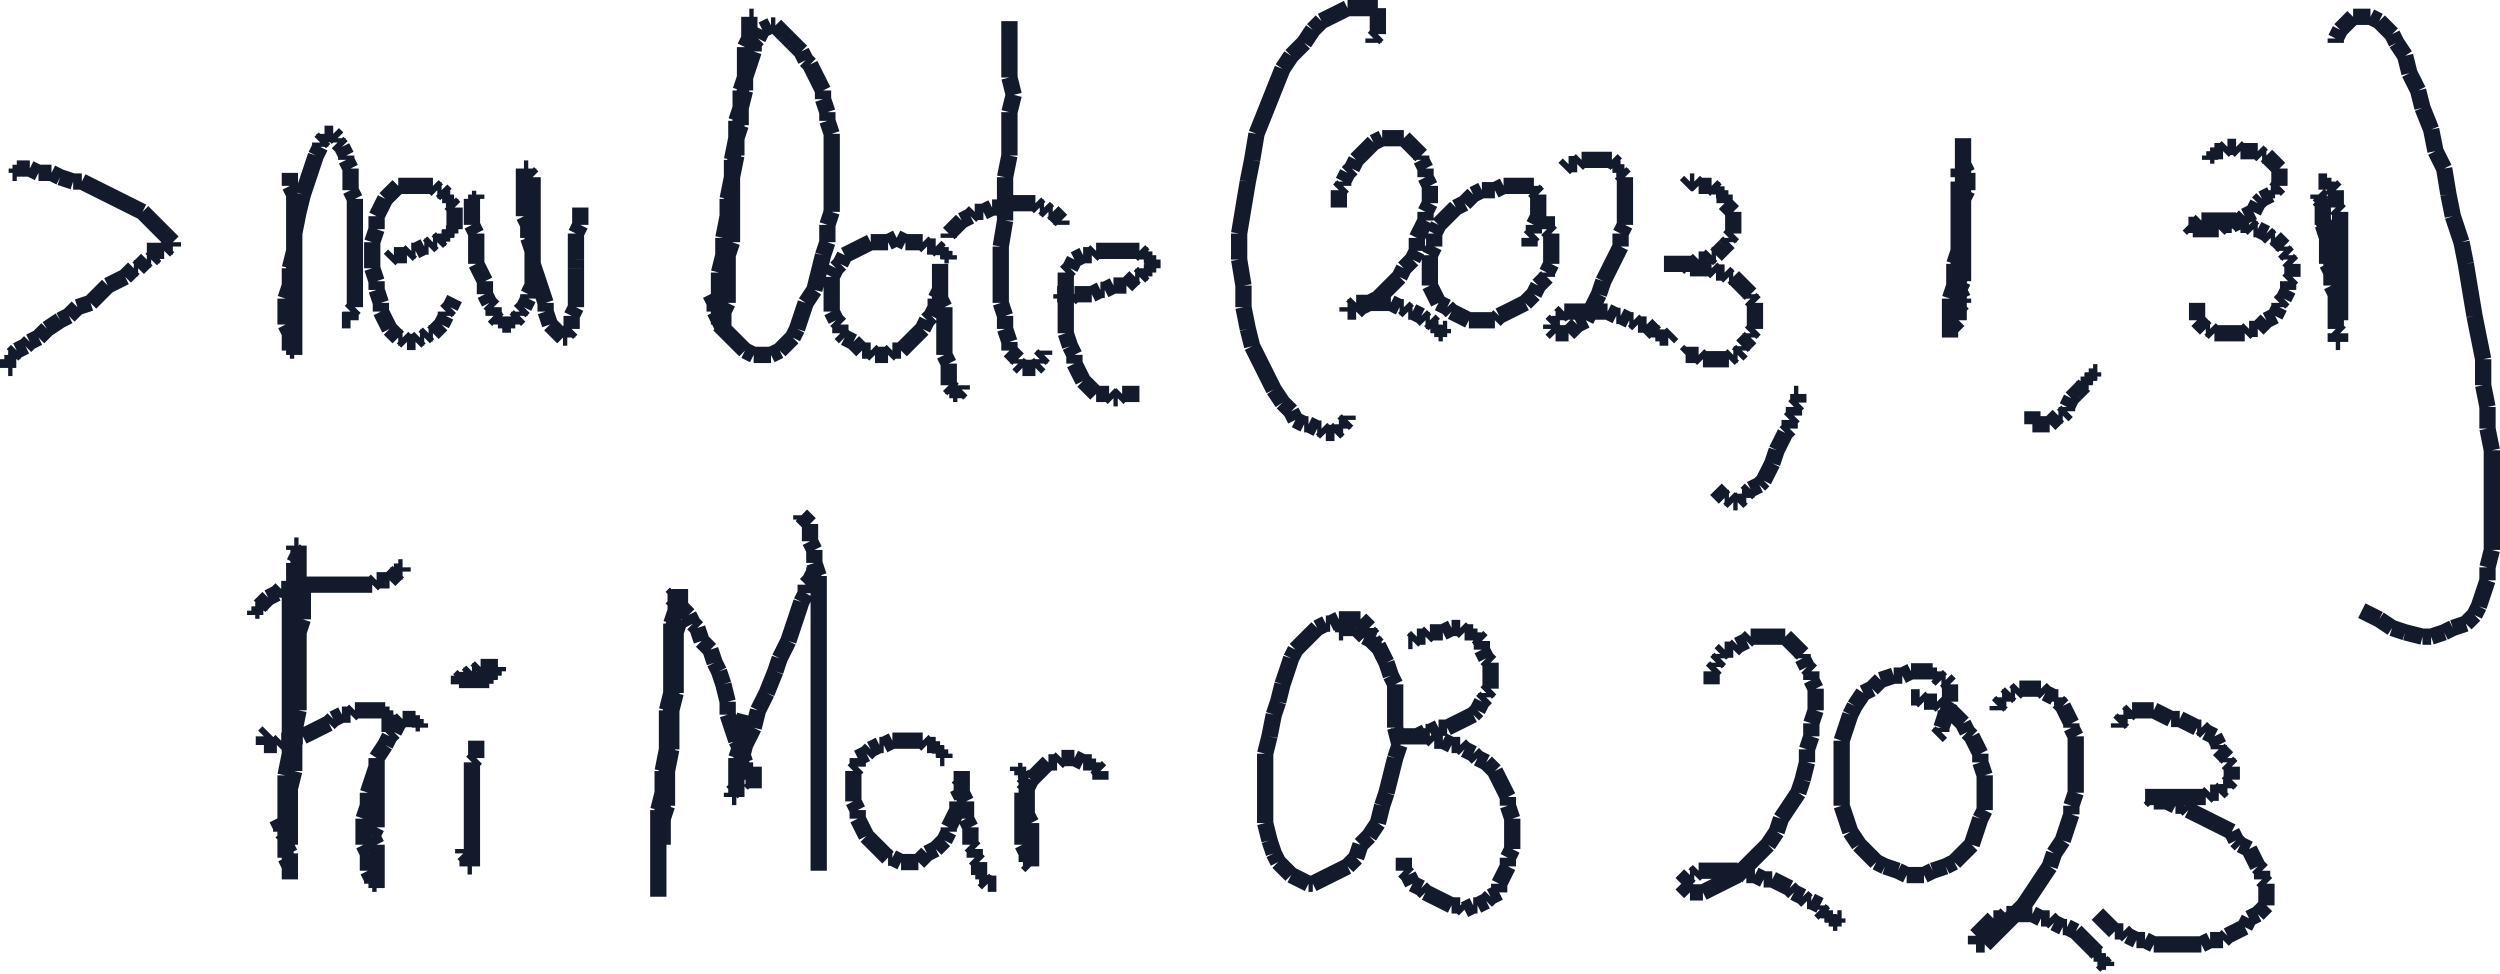 <svg xmlns="http://www.w3.org/2000/svg" width="818.417" height="318.932" viewBox="0 0 613.813 239.199"><path d="m516.02 225.488-1.06-1.058m3.192 3.187-2.132-2.129m3.203 3.192-1.07-1.063m3.187 1.063h-2.117m3.187 1.07-1.07-1.07m3.203 2.129-2.133-1.059m4.262 1.059h-2.129m4.25 1.07-2.121-1.07m4.25 1.07h-2.129m4.258 0h-2.13m4.259 0h-2.13m5.321 0h-3.191m5.32 0h-2.129m4.262-1.07-2.133 1.07m5.32-1.07h-3.187m4.258-1.059-1.07 1.059m3.199-2.13-2.13 1.071m4.25-2.133-2.12 1.063m3.19-3.192-1.07 2.13m3.2-3.188-2.13 1.058m3.192-2.129-1.062 1.07m2.12-2.132-1.058 1.062m1.059-3.191v2.129m0-3.188v1.059m0-3.188v2.13m-1.059-3.2 1.059 1.07m-1.059-3.19v2.12m-1.062-3.191 1.062 1.07m-2.132-3.2 1.07 2.13m-2.13-4.262 1.06 2.133m-3.188-3.192 2.129 1.059m-3.191-2.117 1.062 1.058m-2.129-3.191 1.067 2.133m-3.2-3.203 2.133 1.07m-4.262-2.129 2.13 1.059m-4.25-2.13 2.12 1.071m-4.25-2.129 2.13 1.059m-4.258-2.121 2.128 1.062m-3.199-2.129 1.07 1.067m-3.191-1.067h2.121m-4.25-1.062 2.129 1.062m-3.2-1.062h1.071m-3.2 0h2.13m-3.192-1.07 1.063 1.07m-2.121-1.07h1.058m0 0h-1.058m2.12 0h-1.062m2.13 0h-1.067m3.2 0h-2.134m5.32 0h-3.187m5.32 0h-2.132m4.261 0h-2.128m4.257 0h-2.129m3.192-1.06-1.063 1.06m3.192-1.06h-2.13m3.188-1.07-1.058 1.07m2.129-1.07h-1.07m1.07-1.058v1.059m1.062-2.122-1.062 1.063m1.062-2.133v1.07m0-2.128v1.058m0-2.129v1.07m-1.062-2.128 1.062 1.058m-1.062-2.12v1.062m-1.07-2.133 1.07 1.07m-2.13-2.129 1.06 1.059m-1.06-2.129v1.07m-1.07-3.199 1.07 2.129m-3.19-3.188 2.12 1.06m-3.191-2.122 1.07 1.062m-2.129-1.062h1.059m-3.187-1.07 2.128 1.07m-4.261-2.129 2.133 1.059m-4.262-1.059h2.129m-4.258-1.07 2.129 1.07m-4.258-2.129 2.129 1.059m-3.192-1.059h1.063m-3.191 0h2.128m-3.187 0h1.059m-2.13 0h1.07m-2.132 1.059 1.063-1.059m-2.133 1.059h1.07m-1.07 1.07v-1.07m-1.059 2.129 1.059-1.059m-1.059 2.129v-1.07m-3.191 59.601-1.07-1.07m1.07 0v1.07m-1.07-1.07h1.07m-1.07-1.059v1.059m-1.06-1.059h1.06m-1.06-1.062v1.062m-1.058-2.133 1.059 1.07m-2.129-2.128 1.07 1.058m-2.132-2.128 1.062 1.07m-2.129-2.129 1.067 1.059m-2.13-2.13 1.063 1.071m-3.191-2.133 2.129 1.063m-3.188-1.063h1.059m-3.192-1.058 2.133 1.058m-3.203-2.129 1.07 1.07m-3.199-1.07h2.129M499 224.43l2.121 1.058m-4.25-1.058H499m-4.258 0h2.129m-4.262 0h2.133m-3.191 1.058 1.058-1.058m-3.187 1.058h2.129m-3.2 1.07 1.07-1.07m-2.128 2.13 1.059-1.06m-2.13 2.122 1.07-1.063m-2.132 2.133 1.063-1.07m-1.063 2.129v-1.059m0 2.129v-1.07m1.063 1.07h-1.063m2.133 0h-1.07m2.129-1.07-1.06 1.07m3.188-3.2-2.128 2.13m4.257-4.25-2.129 2.12m4.262-4.25-2.133 2.13m4.262-4.262-2.129 2.133m4.258-5.32-2.129 3.187m4.25-6.387-2.121 3.2m4.25-6.391-2.129 3.191m3.2-6.383-1.071 3.192m3.203-6.38-2.133 3.188m3.192-6.39-1.059 3.203m2.117-6.39-1.058 3.187m1.058-5.317v2.13m1.07-5.321-1.07 3.191m1.07-5.32v2.129m0-5.32v3.191m0-5.32v2.129m0-4.262v2.133m0-4.262v2.129m0-4.258v2.129m-1.07-4.25 1.07 2.121m-1.07-3.191v1.07m-1.058-3.2 1.058 2.13m-2.117-4.258 1.059 2.129m-2.13-3.192 1.071 1.063m-1.07-2.121v1.058m-1.063-1.058h1.063m-3.192-1.07 2.13 1.07m-3.2-2.13 1.07 1.06m-2.128-1.06h1.058m-2.121 0h1.063m-3.192 0H499m-3.2 0h1.071m-2.129 1.06 1.059-1.06m-2.13 1.06h1.071m-2.133 1.07 1.063-1.07m-2.121 1.07h1.058m-1.058 1.058v-1.058m-1.07 2.12 1.07-1.062m-1.07 2.133v-1.07M470.261 171.219h-1.059m2.129 0h-1.07m2.129 1.058-1.059-1.058m2.121 1.058h-1.062m3.191 0h-2.129m3.2 1.063-1.071-1.063m3.2 2.133-2.13-1.07m3.188 2.129-1.059-1.059m3.192 3.188-2.133-2.13m3.191 4.262-1.058-2.132m2.129 3.191-1.07-1.059m2.128 3.188-1.058-2.129m2.12 4.258-1.062-2.129m1.063 4.262v-2.133m1.07 5.32-1.07-3.187m1.07 5.32v-2.133m0 5.32V192.5m0 6.387v-3.2m-1.07 5.32 1.07-2.12m-2.133 5.32 1.063-3.2m-2.121 6.391 1.058-3.191m-3.187 5.32 2.129-2.129m-4.262 4.262 2.133-2.133m-4.262 3.192 2.129-1.059m-5.32 2.13 3.19-1.071m-5.32 2.129 2.13-1.059m-4.258 1.059h2.129m-4.258 0h2.129M466 213.789l2.133 1.059m-5.32-2.13L466 213.79m-5.32-2.129 2.133 1.059m-4.262-3.192 2.129 2.133m-4.25-4.262 2.12 2.13m-4.25-5.321 2.13 3.191m-3.2-6.39 1.07 3.199m-2.128-6.387 1.058 3.188m-1.058-7.45v4.262m0-8.511v4.25m0-7.442v3.192m0-7.45v4.258m1.058-7.449-1.058 3.191m2.129-6.39-1.07 3.199m2.128-5.328-1.058 2.129m3.191-5.32-2.133 3.19m4.262-4.25-2.129 1.06m4.258-3.192-2.129 2.133m5.32-3.203-3.191 1.07m5.32-1.07h-2.129m4.262-1.059-2.133 1.059m4.262-1.059h-2.129m3.188 0h-1.059m3.188 0h-2.13m2.13 1.059v-1.059m1.062 1.059h-1.062m2.132 1.07-1.07-1.07m2.129 1.07h-1.059m2.13 1.062-1.071-1.062m1.07 2.133v-1.07m0 2.128v-1.058m0 2.129v-1.07m0 2.128v-1.058m-1.07 3.191 1.07-2.133m-1.07 3.192v-1.059m-1.059 4.258 1.059-3.2m-1.059 4.262v-1.062m-1.07 2.121 1.07-1.059m-25.011 45.758h.53m-1.062 0h.532m-.532 1.07v-1.07m-1.066 1.07h1.066m-1.066-1.07v1.07m-1.063-1.07h1.063m-1.063-1.058v1.058m-1.07-1.058h1.07m-2.128-1.07 1.058 1.07m-1.058-2.133v1.062m-2.13-2.12 2.13 1.058m-3.192-1.059h1.063m-2.133-1.07 1.07 1.07m-3.2-2.129 2.13 1.059m-3.188-2.129 1.059 1.07m-3.191-2.129 2.132 1.06m-4.261-2.13 2.129 1.07m-4.258-1.07h2.129m-4.258-1.062 2.129 1.062m-4.25-1.062h2.12m-4.25-1.059 2.13 1.059m-4.262-1.059h2.133m-4.262 0h2.129m-4.258 0h2.129m-3.191 0h1.062m-3.191 0h2.129m-3.188 1.059 1.059-1.059m-2.13 1.059h1.071m-2.133 1.062 1.063-1.062m-2.13 2.132 1.067-1.07m0 2.13-1.066-1.06m2.129 2.13-1.063-1.07m2.133 1.07h-1.07m3.187 0h-2.117m4.25-1.07-2.133 1.07m4.262-2.13-2.129 1.06m4.258-2.13-2.129 1.07m4.262-2.132-2.133 1.062m4.262-3.191-2.13 2.129m4.25-4.258-2.12 2.129m5.32-5.32-3.2 3.19m5.329-6.382-2.129 3.191m3.188-6.39-1.06 3.199m3.192-6.387-2.132 3.188m4.261-6.38-2.129 3.192m3.188-6.383-1.059 3.192m2.13-7.45-1.071 4.258m1.07-7.449v3.192m1.063-6.39-1.063 3.198m1.063-6.39v3.191m1.058-6.379-1.058 3.188m1.058-5.32v2.132m0-5.32v3.187m-1.058-5.32 1.058 2.133m-1.058-4.262v2.129m-1.063-3.188 1.063 1.06m-2.133-3.192 1.07 2.132m-1.07-3.199v1.067m-1.059-2.13 1.059 1.063m-2.13-2.133 1.071 1.07m-2.129-2.128 1.059 1.058m-2.129-2.117 1.07 1.059m-2.132-1.059h1.062m-3.191 0h2.129m-3.188 0h1.059m-3.188 0h2.129m-4.262 0h2.133m-3.191 1.059 1.058-1.059m-3.187 2.117 2.129-1.058m-3.2 2.129 1.07-1.07m-3.202 1.07h2.133m-3.192 1.062 1.059-1.062m-1.059 2.129v-1.067m-1.058 2.13 1.058-1.063m-1.058 2.132v-1.07m-1.07 2.13 1.07-1.06M420.243 165.887v-1.059m0 2.129v-1.07m0 2.132v-1.062M344.68 211.66v-1.07m0 2.129v-1.059m0 2.13v-1.071m1.07 2.129-1.07-1.059m2.133 3.191-1.063-2.132m3.191 3.191-2.128-1.059m3.187 2.13-1.059-1.07m3.192 2.128L350 219.109m4.262 2.13-2.13-1.071m4.259 2.129-2.13-1.059m4.259 1.059h-2.13m3.192 1.062-1.062-1.062m3.19 0-2.128 1.062m3.188-1.062h-1.06m3.192-1.059-2.132 1.059m3.203-2.129-1.07 1.07m3.187-2.129-2.117 1.059m2.117-3.188v2.13m1.07-4.262-1.07 2.132m2.133-4.261-1.063 2.129m1.063-4.258v2.129m1.07-4.262-1.07 2.133m1.07-5.32v3.187m0-5.32v2.132m0-4.261v2.129m-1.07-5.317 1.07 3.188m-1.07-5.32v2.132m-1.063-4.261 1.063 2.128m-2.133-4.25 1.07 2.122m-2.129-4.25 1.059 2.128m-2.117-3.199 1.058 1.07m-2.129-2.128 1.07 1.058m-3.202-2.12 2.132 1.062m-3.191-2.133 1.059 1.07m-3.188-2.129 2.129 1.059m-3.191-2.129 1.062 1.07m-3.191-1.07h2.129m-4.258-1.059 2.129 1.059m-4.258-1.059h2.129m-3.192-1.07 1.063 1.07m-3.192-1.07h2.13m-4.258 0h2.128m-3.191 0h1.063m-2.133 0h1.07m-2.129 0h1.059m-2.13 0h1.071m-2.129 0h1.059m0 0h-1.059m2.129 0h-1.07m2.129 0h-1.059m2.129 0h-1.07m3.191 0h-2.121m4.25-1.059-2.129 1.06m3.2-1.06H350m3.191-1.062-2.12 1.062m4.25-1.062h-2.13m4.262-1.07-2.133 1.07m4.262-2.129-2.129 1.059m4.258-2.13-2.129 1.071m3.188-2.129-1.06 1.059m2.13-3.192-1.07 2.133m2.132-3.191-1.062 1.058m1.062-2.129v1.07m1.07-2.128-1.07 1.058m1.07-3.191v2.133m0-3.203v1.07m0-3.188v2.118m0-3.188v1.07m-1.07-2.132 1.07 1.062m-2.132-3.191 1.062 2.129m-1.062-3.2v1.07m0-2.128v1.058m-1.07-2.117 1.07 1.059m-2.13-1.059h1.06m-1.06-1.07v1.07m-1.07-1.07h1.07m-2.128 0h1.059m-2.121-1.063 1.062 1.063m-2.129-1.063h1.067m-2.13 0h1.063m-3.191 1.063 2.129-1.063m-3.2 1.063h1.07m-3.19 0h2.12M350 156.32l1.07-1.07m-2.129 1.07H350m-2.129 0h1.07m-2.128 1.059 1.058-1.059m-2.121 1.059h1.063m-17.032-2.129h-1.058m1.058-1.063v1.063m1.07-1.063h-1.07m2.13 0h-1.06m2.122 0h-1.063m2.133 1.063-1.07-1.063m2.129 2.133-1.06-1.07m3.188 2.129-2.128-1.059m3.199 2.117-1.07-1.058m2.128 3.191-1.058-2.133m2.12 4.262-1.062-2.129m2.133 5.317-1.07-3.188m2.129 5.32-1.059-2.132m1.059 5.332v-3.2m0 6.391v-3.191m0 7.449v-4.258m1.07 8.508-1.07-4.25m0 7.45 1.07-3.2m-2.129 7.45 1.059-4.25m-2.13 8.51 1.071-4.26m-2.133 7.452 1.063-3.191m-2.121 7.45 1.058-4.259m-3.187 7.45 2.129-3.192m-4.258 5.32 2.129-2.129m-3.2 5.32 1.07-3.19m-3.19 5.32 2.12-2.13m-4.25 3.2 2.13-1.07m-4.262 2.129 2.133-1.059m-4.262 2.121 2.129-1.062m-4.258 2.132 2.129-1.07m-3.191 1.07h1.062m-3.191-1.07 2.129 1.07m-4.258-2.132 2.129 1.062m-3.188-2.12 1.059 1.058m-3.192-3.188 2.133 2.13m-3.203-4.263 1.07 2.133m-2.129-5.32 1.059 3.187m-2.117-7.449 1.058 4.262m-1.058-8.52v4.258m0-8.52v4.262m0-8.511v4.25m0-8.512v4.262m1.058-8.52-1.058 4.258m2.117-9.578-1.059 5.32m2.13-8.512-1.071 3.192m2.133-7.45-1.063 4.258m2.133-7.449-1.07 3.191m2.129-6.382-1.059 3.191m2.117-5.32-1.058 2.129m3.191-4.258-2.133 2.129m4.262-4.258-2.129 2.129m3.2-3.192-1.071 1.063m3.188-2.133-2.118 1.07m3.188-1.07h-1.07m3.203-1.058-2.133 1.058m3.191-1.058h-1.058m2.129 0h-1.07m2.128 0h-1.058m2.12 0h-1.062m2.133 0h-1.07m2.129 1.058-1.06-1.058m2.13 2.128-1.07-1.07m1.07 2.133v-1.063m1.058 2.133-1.058-1.07m1.058 2.129v-1.059m0 2.117v-1.058m-1.058 2.128 1.058-1.07M270.18 190.367v1.07m0-2.128v1.058m-1.059-2.128 1.059 1.07m-2.118-1.07h1.06m-1.06-1.06v1.06m-1.07-1.06h1.07m-2.132 0h1.062m-3.191-1.062 2.129 1.063m-3.2-1.063h1.07m-2.128 0h1.058m-2.12 0h1.062m-2.129 1.063 1.066-1.063m-3.199 1.063h2.133m-3.191 1.058 1.058-1.058m-2.129 2.129 1.07-1.07m-2.128 2.128 1.058-1.058m-2.12 2.128 1.062-1.07m-2.133 3.192 1.07-2.122m-2.129 3.192 1.059-1.07m-1.059 3.199v-2.13m0 5.321v-3.191m0 5.32v-2.129m0 4.258v-2.129m0 5.32v-3.191m1.059 5.32-1.059-2.129m1.059 3.192v-1.063m0 2.133v-1.07m1.07 2.129-1.07-1.059m1.07 0v1.059m0-2.13v1.071m0-2.133v1.063m0-3.192v2.13m0-3.188v1.058m0-3.191v2.133m0-4.262v2.129m-1.07-4.258 1.07 2.13m-1.07-4.259v2.13m0-3.192v1.062m0-3.191v2.129m0-3.2v1.07m0-3.19v2.12m-1.059-3.19 1.059 1.07m-1.059-2.13v1.06m-1.07-1.06h1.07m-1.07-1.07v1.07M243.582 216.98h1.059m-2.129 0h1.07m-2.129-1.07 1.059 1.07m-1.059-2.132v1.062m-1.062-1.062h1.062m-1.062-1.059v1.059m0-3.188v2.13m-1.07-3.2 1.07 1.07m-1.07-3.203v2.133m-1.06-3.192 1.06 1.059m-1.06-3.188v2.13m0-4.262v2.132m-1.07-4.261 1.07 2.129m-1.07-4.25v2.12m0-4.25v2.13m-1.058-4.258 1.058 2.129m-1.058-3.2v1.07m0-3.19v2.12m0-3.19v1.07m0-2.13v1.06m0 0v-1.06m0 2.13v-1.07m0 2.132v-1.063m-1.07 2.122 1.07-1.059m0 3.187-1.07-2.128m0 3.199 1.07-1.07m-1.07 3.199v-2.13m-1.063 4.25 1.062-2.12m-2.12 4.25 1.058-2.13m-1.059 3.2v-1.07m-1.07 3.203 1.07-2.133m-2.129 3.191 1.06-1.058m-2.13 2.117 1.07-1.059m-3.203 2.13 2.133-1.071m-3.191 2.133 1.058-1.063m-2.117 2.133 1.059-1.07m-3.192 1.07h2.133m-3.199 0h1.066m-2.129 0h1.063m-3.191-1.07 2.128 1.07m-3.187-1.07h1.059m-2.13-1.063 1.071 1.063m-2.133-2.133 1.063 1.07m-3.192-3.187 2.13 2.117m-3.188-3.188 1.058 1.07m-2.129-3.202 1.07 2.132m-2.132-4.261 1.062 2.129m-1.062-4.25v2.12m-1.07-4.25 1.07 2.13m-1.07-5.328v3.199m0-5.32v2.12m0-4.25v2.13m1.07-3.2-1.07 1.07m1.07-3.19v2.12m2.133-3.191-2.133 1.07m3.191-2.129-1.058 1.059m3.187-2.129-2.129 1.07m3.192-1.07h-1.063m3.192-1.059-2.13 1.059m4.258-1.059h-2.128m4.257 0h-2.129m3.192 0h-1.063m3.192 0h-2.13m3.188 1.059-1.058-1.059m2.129 1.059h-1.07m2.132 0h-1.062m1.062 1.07v-1.07m1.07 1.07h-1.07m1.07 1.059v-1.059m1.06 1.059h-1.06m1.06 1.07v-1.07m-1.06 1.07h1.06m-30.86 26.602v-1.059m0 2.129v-1.07m0 0v1.07m0-2.129v1.059m0-2.13v1.071m0-2.133v1.063m0-3.192v2.13m0-4.259v2.13m0-5.32v3.19m0-7.449v4.258m0-8.52v4.262m0-8.511v4.25m0-8.512v4.262m0-9.579v5.317m0-10.637v5.32m0-10.64v5.32m0-10.64v5.32m0-9.582v4.261m0-9.582v5.32m0-9.577v4.257m0-8.519v4.262m0-8.512v4.25m-1.07-7.45 1.07 3.2m-1.07-6.39v3.19m-1.06-5.32 1.06 2.13m-1.06-4.259v2.13m0-4.25v2.12m-1.062-3.19 1.063 1.07m-2.133-2.13 1.07 1.06m-1.07 0v-1.06M181.852 179.73l1.07-4.261m-1.07 7.449v-3.188m-1.059 6.387 1.059-3.199m-1.059 6.39v-3.19m0 5.32v-2.13m0 4.25v-2.12m-1.07 3.19 1.07-1.07m-1.07 2.13v-1.06m1.07 1.06h-1.07m1.07-1.06v1.06m0-3.188v2.129m0-4.262v2.133m1.059-5.32-1.059 3.187m2.129-7.449-1.07 4.262m3.191-8.512-2.121 4.25m3.187-8.508-1.066 4.258m3.2-8.52-2.134 4.262m4.262-9.582-2.129 5.32m3.188-8.511-1.059 3.191m3.191-7.45-2.132 4.259m3.191-7.45-1.059 3.192m2.13-6.379-1.07 3.187m2.128-6.39L195.691 151m2.13-5.332-1.071 2.129m1.07-4.25v2.121m1.063-3.188-1.063 1.067m2.121-3.2-1.058 2.133m1.058-3.19v1.058M185.043 190.367v-2.129m0 3.2v-1.07m0 2.132v-1.063m0 2.122V192.5m0 0v1.059m-1.063-2.122 1.063 1.063m-1.063-2.133v1.07m-1.058-2.128 1.058 1.058m-1.058-3.187v2.129m-1.07-5.32 1.07 3.19m-2.129-5.32 1.059 2.13m-2.13-5.321 1.071 3.191m-2.133-6.39 1.063 3.199m-1.063-6.39v3.19m-1.058-7.449 1.058 4.258m-2.129-7.449 1.07 3.191m-2.128-5.32 1.058 2.13m-2.129-5.321 1.07 3.191m-3.202-5.32 2.132 2.129m-3.191-5.32 1.059 3.19m-2.118-4.26 1.059 1.07M169.082 151l1.07 2.117m-2.132-3.187 1.062 1.07m-2.129-2.133 1.067 1.063m-2.13-2.133 1.063 1.07m-2.133-1.07h1.07m-4.257 63.863v-2.133m0 4.262v-2.129m0 4.25v-2.12m0 3.19v-1.07m0 2.13v-1.06m0 2.13v-1.07m0 2.128v-1.059m0 0v1.059m0-2.129v1.07m0-2.129v1.06m0-3.192v2.132m0-5.32v3.188m0-6.391v3.203m0-7.453v4.25m0-9.57v5.32m1.07-9.578-1.07 4.258m1.07-9.578v5.32m1.059-10.64-1.059 5.32m1.059-10.641v5.32m1.058-9.578-1.058 4.258m1.058-9.578v5.32m0-8.523v3.203m0-7.453v4.25m0-7.45v3.2m0-6.387v3.187m1.07-6.378-1.07 3.191m1.07-5.32v2.129m0-4.262v2.133m-1.07-3.192 1.07 1.059m0-2.129-1.07 1.07m1.07 0v-1.07m0 2.129v-1.059m0 3.192v-2.133m-1.07 5.32 1.07-3.187m-1.07 7.449v-4.262m0 7.453v-3.191m0 7.45v-4.259m0 9.578v-5.32m-1.058 9.582 1.058-4.262m-1.058 9.582v-5.32m0 9.578v-4.258m0 8.508v-4.25m0 7.45v-3.2m0 6.39v-3.19m0 6.382v-3.191m-1.059 6.379 1.059-3.188m-1.059 5.317v-2.13m0 4.262v-2.132m0 3.203v-1.07m0 2.128v-1.058m0 0v1.058m0-2.129v1.07m0-2.132v1.062m0-4.261v3.199m0-6.387v3.188m0-7.45v4.262m1.059-8.511-1.059 4.25m2.117-9.57-1.058 5.32m1.058-9.579v4.258m0-9.578v5.32m1.07-9.582-1.07 4.262m1.07-8.523v4.261m0-7.449v3.188m0-7.45v4.262m0-7.449v3.187m1.063-6.378-1.062 3.191m1.062-5.32v2.129m0-4.262v2.133m0-3.192v1.059m0-2.129v1.07m0-2.129v1.059m0 0v-1.059M112.68 166.957v-1.07m1.062 1.07h-1.062m2.121 0h-1.059m2.129 0h-1.07m2.129 0h-1.059m2.129 0h-1.07m2.132 0H118m2.133 0h-1.07m1.07-1.07v1.07m1.058-1.07h-1.058m1.058-1.059v1.059m1.059-1.059h-1.059m1.059-1.059v1.06m-1.059-1.06h1.059m-2.117 0h1.058m-2.128 0h1.07m-2.133 0h1.063m-2.133 1.06 1.07-1.06m-2.129 1.06h1.059m-2.13 1.058 1.071-1.059m-2.129 1.059h1.059m-2.121 1.07 1.062-1.07m-1.062 2.132v-1.062m1.062 42.57v-1.07m1.059 2.133-1.059-1.063m1.059 2.133v-1.07m0 2.129v-1.059m1.07 1.059h-1.07m1.07-1.059v1.059m0-2.13v1.071m0-2.133v1.063m0-2.133v1.07m0-2.129v1.059m0-3.188v2.13m0-4.262v2.132m0-4.261v2.129m0-4.25v2.12m0-4.25v2.13m0-4.258v2.129m0-4.258v2.129m0-4.262v2.133m0-3.191v1.058m0-3.187v2.129m1.059-3.192-1.059 1.063m1.059-2.133v1.07m0-2.129v1.059m0-2.129v1.07m0-2.129v1.059m-13.828-5.32v1.07m-1.07-1.07h1.07m-1.07-1.059v1.059m-1.06-1.059h1.06m-2.122 0h1.063m-2.133 0h1.07m-2.129 1.059 1.059-1.059m-2.13 3.191 1.071-2.132m-2.129 3.191 1.059-1.059m-2.129 3.188 1.07-2.129m-3.191 5.328 2.121-3.199m-2.121 5.32v-2.12m-1.07 5.32 1.07-3.2m-2.129 6.39 1.059-3.19m-1.059 6.382v-3.191m-1.07 6.379 1.07-3.188m-1.07 6.387v-3.2m0 6.391v-3.191m1.07 5.32-1.07-2.129m1.07 4.262v-2.133m0 4.262v-2.129m1.059 4.25-1.059-2.12m1.059 3.19v-1.07m1.07 1.07h-1.07m1.07 1.06v-1.06m0 0v1.06m0-2.13v1.07m0-2.132v1.062m0-2.12v1.058m0-3.188v2.13m0-4.263v2.133m0-4.262v2.13m-1.07-4.259 1.07 2.13m0-4.262-1.07 2.132m1.07-4.261v2.129m0-4.25v2.12m0-4.25v2.13m0-4.258v2.129m0-4.258v2.129m0-3.192v1.063m0-2.133v1.07m0-2.128v1.058m0-2.128v1.07m1.059-1.07h-1.06m3.192-9.571v1.062m0-2.132v1.07m0-2.129v1.059m0-2.129v1.07m-1.07-1.07h1.07m-1.07-1.059v1.059m-1.062-1.059h1.062m-2.121 0h1.059m-2.13 0h1.07m-2.128 0h1.059m-2.13 0h1.071m-3.2 0h2.13m-3.192 1.059 1.063-1.059m-3.192 1.059h2.13m-4.259 1.07 2.13-1.07m-3.192 2.129 1.062-1.059m-3.19 2.129 2.128-1.07m-4.258 2.132 2.13-1.062m-4.263 2.121 2.133-1.059m-4.25 1.06h2.117m-4.25 1.07 2.133-1.07m-3.199 1.07h1.066m-2.129 1.058 1.063-1.059m-3.191 1.059h2.128M64.793 182.918h1.059m-1.059-1.059v1.059m0-2.129v1.07m1.059-2.129-1.059 1.06m32.988-40.442h-1.07m1.07-1.059v1.059m1.059-1.059H97.78m1.059 1.059v-1.059m-1.059 1.059h1.059m-2.13 1.07 1.071-1.07m-2.129 2.132 1.059-1.062m-2.129 1.062h1.07m-3.191 0h2.121m-3.191 1.067 1.07-1.067m-2.129 1.067h1.059m-3.188 0h2.129m-3.2 0h1.071m-3.191 0h2.12m-3.19 0h1.07m-3.2 0h2.13m-3.192 0h1.062m-3.19 0h2.128m-3.188 0h1.06m-3.192 0h2.132m-3.203 0h1.07m-3.187 0h2.117m-3.187 1.062 1.07-1.062m-3.199 1.062h2.129m-3.192 1.059 1.063-1.059m-3.191 2.13 2.128-1.071m-3.187 2.129 1.059-1.059m-2.13 2.13 1.071-1.071m-1.07 2.133v-1.063m-1.063 1.063h1.063M62.66 151v-1.07m5.852 52.148-.532-1.07m1.063 2.129-.531-1.059m.531 2.129v-1.07m1.066 2.132-1.066-1.062m1.066 2.133v-1.07m1.063 2.128-1.063-1.058m1.063 0v1.058m0-3.191v2.133m0-3.203v1.07m0-4.258v3.188m0-5.317v2.13m0-6.391v4.261m1.07-8.511-1.07 4.25m1.07-8.512v4.262m0-9.579v5.317m1.059-10.637-1.059 5.32m1.059-10.64v5.32m0-9.582v4.262m0-9.582v5.32m0-9.578v4.258m1.058-7.45-1.058 3.192m1.058-7.453v4.262m0-7.45v3.188m-1.058-5.317 1.058 2.13m-1.058-4.262v2.132m0-4.261v2.129m0-4.25v2.12m0-3.19v1.07m0-2.13v1.06m-1.059-1.06h1.059m-1.059 1.06v-1.06m1.059 2.13-1.059-1.07m0 3.19 1.059-2.12m-1.059 5.32v-3.2m0 7.45v-4.25m0 9.582v-5.332m0 10.652V151m0 10.637v-5.317m0 11.7v-6.383m-1.07 11.703 1.07-5.32m-1.07 11.71v-6.39m0 11.707v-5.317m-1.063 10.637 1.063-5.32m-1.063 10.64v-5.32m0 9.582v-4.262m0 8.52v-4.258m0 7.45v-3.192m1.063 5.32-1.063-2.129m1.063 4.262v-2.133m0 4.262v-2.129m0 3.188v-1.059m0 2.121v-1.062m0 0v1.062m0-3.191v2.129m-1.063-4.258 1.063 2.129m-1.063-5.32v3.19m0-6.382v3.191m0-7.449v4.258m0-8.52v4.262m0-9.582v5.32m1.063-10.64-1.063 5.32m1.063-10.637v5.317m0-10.637v5.32m0-9.582v4.262m0-9.582v5.32m0-8.511v3.191m0-7.45v4.259m0-7.45v3.192m0-5.32v2.128m0-4.257v2.129m0-4.262v2.133m0-3.192v1.059m0-2.129v1.07m0-2.129v1.059m-1.063-1.059h1.063m-1.063 1.059v-1.059m0 2.129v-1.07M38.18 62.66h1.062m-2.12 1.07 1.058-1.07m-2.13 1.07h1.071m-2.129 1.06 1.059-1.06m-2.13 2.13 1.071-1.07m-2.133 1.07h1.063m-3.192 2.12 2.13-2.12m-4.258 3.187 2.128-1.067m-4.257 2.13 2.129-1.063m-4.262 3.191 2.133-2.129m-4.25 4.258 2.117-2.129m-5.32 3.192 3.203-1.063M16.89 77.56l2.129-2.13m-4.25 3.2 2.12-1.07m-5.32 3.199 3.2-2.13m-5.317 4.25 2.117-2.12m-4.25 3.191 2.133-1.07M6.25 85.008l1.07-1.059m-3.199 2.13 2.129-1.071m-3.187 2.129 1.058-1.059M3.063 88.2v-1.062M2 88.199h1.063M2 89.27V88.2m0 2.13v-1.06m1.063 1.06H2M37.121 61.597h-1.07m2.129 0H37.12m2.121 0H38.18m2.133 0h-1.07m2.128-1.07-1.058 1.07m2.128-1.07h-1.07m1.07-1.06v1.06m-1.07-2.118 1.07 1.059m-2.129-2.13 1.06 1.071m-2.13-2.133 1.07 1.063m-2.132-2.133 1.062 1.07m-2.12-2.129 1.058 1.059m-2.13-2.129 1.071 1.07m-2.129-2.129 1.059 1.06m-3.192-2.122 2.133 1.062m-4.262-2.132 2.13 1.07m-4.258-2.129 2.128 1.059m-4.257-2.13 2.129 1.071M24.34 46.7l2.133 1.059m-4.25-2.121 2.117 1.062m-4.25-2.129 2.133 1.067M17.96 44.57h2.129m-5.32-1.062 3.19 1.062m-5.32-2.133 2.13 1.07m-4.258-1.07h2.129m-3.188 0h1.059M7.32 41.38l2.133 1.058M6.25 41.38h1.07m-2.129 0H6.25m-2.129 0h1.07m-1.07 1.058V41.38m-1.058 1.058H4.12m0 0H3.062M584.141 152.06l-4.258-2.13m7.449 4.258-3.191-2.128m6.379 3.191-3.188-1.063m7.45 2.133-4.262-1.07m6.39 1.07h-2.129m5.32-1.07-3.19 1.07m5.32-2.133-2.13 1.063m5.32-2.133-3.19 1.07m5.32-3.187-2.13 2.117m3.188-4.25L607.551 151m2.129-5.332-1.07 3.2m2.132-6.388-1.062 3.188m1.062-6.379v3.191m1.07-7.453-1.07 4.262m1.07-9.582v5.32m0-9.578v4.258m0-9.578v5.32m0-10.64v5.32m0-9.582v4.262m-1.07-9.579 1.07 5.317m-1.07-10.637v5.32m-1.062-10.64 1.062 5.32M609.68 88.2v6.39m-1.07-11.711 1.07 5.32m-2.13-10.64 1.06 5.32m-2.13-11.7 1.07 6.38m-2.128-12.77 1.058 6.39m-2.12-11.71 1.062 5.32m-3.192-11.71 2.13 6.39m-3.2-11.711 1.07 5.32m-2.128-11.7 1.058 6.38m-3.187-10.64 2.129 4.26m-3.192-9.581 1.063 5.32M594.78 26.48l2.13 5.317m-3.2-9.578 1.07 4.261m-3.199-8.511 2.129 4.25m-3.191-8.512 1.062 4.262m-3.191-7.45 2.129 3.188m-3.188-5.32 1.059 2.132m-3.188-4.261 2.129 2.129m-3.191-3.2 1.062 1.07m-3.191-2.128 2.129 1.058m-3.2-1.058h1.07m-2.128 0h1.058m-2.128 0h1.07m-2.133 0h1.063m-2.122 1.058 1.059-1.058m-2.129 2.129 1.07-1.07m-2.128 2.132 1.058-1.062m-2.129 3.191 1.07-2.129m-1.07 3.2V9.45m0 73.429V81.82m0 2.13v-1.071m1.07 1.07h-1.07m1.07-1.07v1.07m0-2.129v1.059m-1.07-2.121 1.07 1.062m-1.07-3.191v2.129m0-4.258v2.129m0-4.262V76.5m0-4.262v2.13m-1.062-4.259 1.062 2.13m-1.062-4.259v2.13m0-5.32v3.19m0-5.32v2.13m-1.07-4.263 1.07 2.133m-1.07-4.25v2.117m0-4.25v2.133m-1.06-4.262 1.06 2.13m-1.06-4.259v2.13m0-4.262v2.132m-1.058-3.19 1.059 1.058m-1.059-2.13v1.071m1.059 0-1.059-1.07m1.059 3.199v-2.129m0 4.25v-2.121m0 4.25v-2.129m1.058 5.332-1.058-3.203m1.058 6.39V58.41m0 6.38v-3.192m1.07 5.32-1.07-2.129m1.07 5.32v-3.191m1.063 5.32-1.062-2.129m1.062 3.2v-1.07m0 3.19v-2.12m1.07 3.191-1.07-1.07m1.07 2.129V76.5m0 2.129v-1.07m0 0v1.07m0-2.129v1.059m0-3.192V76.5m0-4.262v2.13m0-4.259v2.13m0-4.259v2.13m0-4.25v2.12m0-4.25v2.13m0-4.262v2.132m0-4.261v2.129m0-4.258v2.129m0-4.262v2.133m0-3.192v1.059m0-3.188v2.13m-1.07-3.192 1.07 1.062m-1.07-2.132v1.07m0-2.129v1.059m0-2.13v1.071m0-2.129v1.059m-1.062-2.121 1.062 1.062m-2.132-1.062h1.07m-1.07-1.067v1.067m-1.06-1.067h1.06m-2.118 0h1.059m-30.859 30.86v-1.063m0 2.133v-1.07m0 2.129V76.5m0 2.129v-1.07m1.058 2.128-1.059-1.058m2.13 2.129-1.071-1.07m2.133 1.07h-1.063m2.121 1.062-1.058-1.062m3.187 1.062h-2.129m4.262 0h-2.133m3.2 0h-1.067m3.188 0h-2.121m3.19-1.062-1.07 1.062m3.2-1.062h-2.13m3.192-1.07-1.062 1.07m2.12-2.13-1.058 1.06m3.188-2.13-2.13 1.07m3.2-3.198-1.07 2.129m1.07-3.192v1.063m1.063-2.121-1.063 1.058m2.133-3.187-1.07 2.129m1.07-4.262v2.133m1.059-3.2-1.06 1.067m1.06-3.188v2.121m0-3.19v1.07m-1.06-2.13 1.06 1.06m-1.06-2.13v1.07m-1.07-2.132 1.07 1.062m-1.07-2.133v1.07m-1.062-2.128 1.063 1.058m-2.133-2.117 1.07 1.059m-2.129-1.059h1.059m-2.13-1.07 1.071 1.07m-3.191-2.133 2.12 1.063m-3.19-1.063h1.07m-2.13-1.07 1.06 1.07m-3.188-1.07h2.129m-3.191-1.059 1.062 1.059m-3.191-1.059h2.129m-3.2 0h1.07m-3.199 0h2.13m-3.188 0h1.058m-2.12 0h1.062m-2.133 0h1.07m-2.129 1.059 1.059-1.059m-2.129 1.059h1.07m-2.128 0h1.058m0 1.07-1.058-1.07m2.128 1.07h-1.07m2.129 0h-1.059m3.192 0H540.5m4.262 0h-2.13m3.188-1.07-1.058 1.07m3.191-1.07h-2.133m4.262-1.059-2.129 1.059m3.188-2.129-1.059 1.07m3.188-2.129-2.13 1.06m3.2-3.192-1.07 2.132m2.132-3.19-1.062 1.058m3.191-2.13-2.129 1.071m2.13-2.129v1.059m1.058-1.059h-1.059m2.13-1.062-1.071 1.062m1.07-2.129v1.067m0-2.13v1.063m0-2.133v1.07m0-2.128v1.058m-1.07-2.128 1.07 1.07m-2.129-2.129 1.059 1.059m-2.13-2.122 1.071 1.063m-2.129-1.063h1.059m-2.121-1.07 1.062 1.07m-2.132-1.07h1.07m-3.2 0h2.13m-3.188 0h1.059m-2.121-1.058 1.062 1.058m-3.191-1.058h2.129m-3.2 1.058 1.07-1.058m-2.128 1.058h1.058m-2.129 0h1.07m-1.07 1.07v-1.07m-1.058 1.07h1.058m-1.058 1.063v-1.063M499 102.04v-1.06m0 2.118v-1.059m0 2.129v-1.07m1.063 1.07H499m2.121 0h-1.058m2.128 0h-1.07m2.129 0h-1.059m2.13-1.07-1.071 1.07m2.133-2.129-1.063 1.059m2.133-1.059h-1.07m2.129-1.059-1.059 1.06m1.059-2.13v1.07m1.058-3.203-1.058 2.133m2.129-3.191-1.07 1.058m2.132-2.129-1.062 1.07m2.129-2.128-1.067 1.058m1.067-2.12v1.062m1.062-1.063h-1.062m1.062-1.07v1.07m1.07-1.07h-1.07m1.07-1.059v1.059m1.059-1.059h-1.059m-33-12.77v-1.07m-1.062 2.13 1.062-1.06m-2.121 2.13 1.059-1.07m-1.059 2.132v-1.062m0 2.12V81.82m0 0v1.059m0-3.192v2.133m0-3.191v1.058m0-4.257v3.199m0-5.32v2.12m1.059-5.32-1.059 3.2m1.059-5.329v2.13m0-5.32v3.19m1.062-6.382-1.062 3.191m1.062-5.32v2.129m0-5.32v3.19m0-5.32v2.13m0-4.259v2.13m0-4.262v2.132m0-4.261v2.129m0-3.188v1.059m0-2.121v1.062m0-2.129v1.067m0 0V44.57m0 3.188v-2.121m0 3.191v-1.07m0 3.199v-2.129m0 4.25v-2.121m0 5.32v-3.199m0 5.332v-2.133m0 5.32V58.41m0 5.32v-2.132m0 4.261V63.73m0 4.25v-2.12m0 4.25v-2.13m0 4.258V70.11m0 3.2v-1.07m0 2.128V73.31m0 2.12v-1.062m0 0v1.063m0-2.121v1.058m0-3.187v2.129m0-4.262v2.133m1.07-5.32-1.07 3.187m1.07-5.317v2.13m0-5.333v3.203m0-6.39v3.187m0-5.32v2.133m0-5.32v3.187m0-6.379v3.191m1.06-5.32-1.06 2.13m1.06-4.259v2.13m0-4.263v2.133m-1.06-4.261 1.06 2.128m-1.06-4.25v2.122m0-3.192v1.07m0-3.199v2.13m0-3.188v1.058m0 0V33.93m0 2.129v-1.07m0 2.128V36.06m0 3.191v-2.133m0 5.32V39.25m0 6.387v-3.2m0 6.391v-3.191m0 7.441v-4.25m0 7.45v-3.2m0 7.45v-4.25m0 7.452v-3.203m0 5.332V63.73m-1.07 5.317 1.07-3.188m-1.07 5.32v-2.132m1.07 4.262-1.07-2.13m1.07 3.188V73.31m-1.07 2.12 1.07-1.062m-1.07 2.133v-1.07m0 2.129V76.5m0 0v1.059m0-2.13V76.5m0-3.191v2.12m0-4.25v2.13m1.07-4.262-1.07 2.133m1.07-5.32v3.187m0-5.317v2.13m0-4.262v2.132m0-5.32v3.188m0-5.32v2.132m0-4.262v2.13m0-4.259v2.13m0-4.262v2.132m0-4.261v2.129m0-4.25v2.12m0-3.187v1.067m0-2.13v1.063m0-2.133v1.07m-1.07-1.07h1.07m-1.07-1.058v1.058m1.07-1.058h-1.07m0 0h1.07m-1.07 1.058V41.38m0 2.128v-1.07m1.07 1.07h-1.07m1.07 1.063v-1.062m0 2.129V44.57m0 2.13v-1.063m-59.601 75.562-1.058-1.07m2.117 2.129-1.059-1.059m2.129 1.059h-1.07m2.133 1.062-1.063-1.062m2.133 1.062h-1.07m2.128-1.062-1.058 1.062m2.129-1.062h-1.07m1.07-1.059v1.059m1.058-2.13-1.058 1.071m3.191-2.129-2.133 1.059m3.192-2.129-1.059 1.07m2.129-3.191-1.07 2.121m2.129-4.25-1.059 2.129m2.129-5.332-1.07 3.203m2.129-5.32-1.06 2.117m2.122-4.25-1.062 2.133m2.132-3.2-1.07 1.067m1.07-3.2v2.133m1.059-3.19-1.059 1.058m1.059-3.188v2.13m1.07-3.192-1.07 1.062m1.07-2.132v1.07m0-2.13v1.06m-1.07-1.06h1.07M413.86 87.138l1.063-1.059m0 1.059h-1.063m2.133 0h-1.07m2.129 0h-1.059m2.117 1.062-1.058-1.062m3.191 1.062h-2.133m3.204 0h-1.07m2.128 0h-1.058m2.117 0h-1.059m2.129 0h-1.07m2.133-1.062-1.063 1.062m2.133-1.062h-1.07m2.128-1.059-1.058 1.059m1.058-2.13v1.071m1.07-2.129-1.07 1.059m2.13-2.13-1.06 1.071m1.06-2.129v1.059m1.062-2.121-1.063 1.062m1.063-3.191v2.129m0-3.2v1.07m0-2.128v1.059m0-3.192V76.5m-1.063-3.191 1.063 1.058m-1.063-2.129v1.07m-1.058-2.128 1.058 1.058m-2.129-2.129 1.07 1.07m-2.128-2.132 1.058 1.062m-2.128-2.129 1.07 1.067M424.5 67.98h1.063m-2.133-1.062 1.07 1.062m-3.187-1.062h2.117m-3.188-1.059 1.07 1.059m-3.203-1.059h2.133m-3.191 0h1.058m-3.187 0h2.129m-3.192-1.07 1.063 1.07m-2.13-1.07h1.067m-2.129 0h1.063m-2.133 0h1.07m-2.128 0h1.058m-2.117 0h1.059m0 0h-1.06m3.188 0h-2.128m3.19 0h-1.062m2.13 0h-1.067m3.2 0h-2.134m3.192-1.059-1.059 1.06m3.188-1.06h-2.13m3.192-1.07-1.062 1.07m2.133-1.07h-1.07m2.128-1.062-1.058 1.062m2.117-2.133-1.059 1.07m2.129-2.128-1.07 1.058m1.07-2.117v1.059m1.063-2.13L424.5 58.41m1.063-2.133v1.063m0-2.133v1.07m0-2.129v1.059m0-2.129v1.07m0-2.129v1.06m-1.063-2.122 1.063 1.062m-2.133-2.132 1.07 1.07m-1.07-2.129v1.059m0-2.13v1.071m-1.059-1.07h1.059m-1.059-1.059v1.059m-1.058-1.059h1.058m-2.129-1.062 1.07 1.062m-2.132-1.062h1.062m-2.133 0h1.07m-2.128 0h1.058m-2.117-1.067 1.059 1.067m-2.13-1.067h1.071m-2.133 1.067 1.063-1.067M409.602 82.88l1.058-1.059M408.542 82.88h1.06m-2.13 0h1.07m-1.07-1.059v1.059m-1.062-1.059h1.063m-2.133-1.062 1.07 1.062m-2.129-2.133 1.059 1.07m-2.13-1.07h1.071m-2.129 0h1.059m-2.121-1.058 1.062 1.058m-2.132-1.058h1.07m-3.2-1.07 2.13 1.07m-3.188-1.07h1.059m-3.188-1.059 2.129 1.059M392.57 76.5h2.133m-3.191 0h1.058m-3.187 0h2.129m-3.2 0h1.07m-3.19 0h2.12m-3.191 0h1.07m-2.128 0h1.058m-2.129 1.059 1.07-1.059m-1.07 2.129v-1.07m-1.062 1.07h1.062m-2.121 1.058 1.059-1.058m-1.059 2.129v-1.07m1.059 2.132-1.059-1.062m2.121 1.062h-1.062m2.133 0h-1.07m2.128 0h-1.058m2.128-1.062-1.07 1.062m2.129-2.133-1.059 1.07m3.192-2.128-2.133 1.058m3.191-3.187-1.058 2.129m2.129-4.262-1.07 2.133m2.128-4.262-1.058 2.13m2.129-5.321-1.07 3.191m2.132-5.32-1.062 2.129m2.12-4.258-1.058 2.129m2.129-4.258-1.07 2.13m2.129-4.263-1.059 2.133m1.059-5.32v3.187m1.07-5.32-1.07 2.133m1.07-4.262v2.129m0-4.25v2.121m0-4.25v2.129m0-4.258v2.13m0-3.192v1.062m0-3.191v2.129m-1.07-3.2 1.07 1.07m-1.07-2.128v1.058m-1.059-1.058h1.059m-1.059-1.07v1.07m-1.07-2.129 1.07 1.059m-2.129-1.059h1.059m-2.121 0h1.062m-3.191 0h2.129m-3.2 0h1.07m-2.128 0h1.058m-2.128 0h1.07m-2.133 1.059 1.063-1.059m-2.122 1.059h1.059m-2.129 0h1.07m-2.128 1.07 1.058-1.07m-5.32 13.84v-1.07m0 2.128v-1.059m0 2.13v-1.071m1.07 2.133-1.07-1.063m1.07 3.192v-2.13m0 3.188V59.47m0 3.191v-2.133m0 3.203v-1.07m0 2.13v-1.06m-1.07 3.188 1.07-2.129m-1.07 3.191v-1.062m-1.059 2.129 1.059-1.067m-2.13 2.13 1.071-1.063m-2.133 3.191 1.063-2.129m-2.13 3.2 1.067-1.07m-2.129 2.128 1.063-1.058m-3.191 2.12 2.128-1.062m-4.257 2.133 2.129-1.07m-4.262 2.129 2.133-1.059m-3.192 2.129 1.059-1.07m-3.188 1.07h2.13m-4.262 0h2.132m-4.261 0h2.129m-4.25-1.07 2.12 1.07m-4.25-2.129 2.13 1.059m-3.2-2.13 1.07 1.071m-3.199-2.133 2.13 1.063m-3.188-3.192 1.058 2.13m-2.12-4.259 1.062 2.13m-1.063-4.259v2.13m0-4.25v2.12m0-5.32v3.2m1.063-5.333-1.063 2.133m1.063-5.32v3.187m1.058-5.32-1.058 2.133m3.187-4.262-2.129 2.129m4.262-4.25-2.133 2.121m4.262-3.191-2.129 1.07m4.258-3.2-2.129 2.13m4.258-3.188-2.13 1.059m5.321-1.059h-3.191m5.32-1.062-2.129 1.062m4.262-1.062h-2.133m3.192 0h-1.06m3.188 0h-2.128m3.19 0h-1.062m2.13 0h-1.067m1.066 1.062v-1.062m1.063 2.12-1.063-1.058m1.063 2.129v-1.07m0 2.129v-1.059m0 2.129v-1.07m0 3.191v-2.121m-1.063 4.25 1.063-2.129m-1.063 4.262v-2.133m-1.066 3.203 1.066-1.07m-1.066 3.187V58.41m-21.281 22.348h1.058m-1.058 1.062v-1.062m-1.07 1.062h1.07m-1.07-1.062v1.062m-1.06-1.062h1.06m-1.06-1.07v1.07m-1.062-2.13 1.063 1.06M350 78.627h1.07m-2.129-1.07 1.059 1.07m-3.187-2.128 2.128 1.059M345.75 76.5h1.063m-2.133-1.07 1.07 1.07m-2.129-1.07h1.059m-3.188-1.063 2.129 1.063m-3.2-1.063h1.071m-2.133 0h1.063m-3.192 0h2.13m-3.188 0h1.058m-2.128 0h1.07m-2.13 0h1.06m-2.13 0h1.07m-2.132 1.063 1.063-1.063m-2.121 1.063h1.058m-1.058 1.07v-1.07m1.058 1.07h-1.058m2.12 0h-1.062m2.133-1.07-1.07 1.07m3.199-2.133-2.13 1.063m4.259-2.121-2.13 1.058m3.188-2.129-1.058 1.07m3.191-3.199-2.133 2.13m4.262-4.259-2.129 2.13m3.188-4.25-1.059 2.12m3.192-4.25-2.133 2.13m3.191-4.262-1.058 2.132m1.058-5.32v3.188m1.07-5.32-1.07 2.132M350 54.148l-1.059 2.13M350 52.018v2.13m1.07-4.262L350 52.019m1.07-4.261v2.129m0-4.25v2.12m-1.07-4.25 1.07 2.13M350 41.379v2.129m-1.059-4.258L350 41.379m-1.059-3.192v1.063m-1.07-2.133 1.07 1.07m-2.128-2.128 1.058 1.058m-2.121-2.129 1.063 1.07m-2.133-2.128 1.07 1.058m-2.129-1.058h1.059m-3.188 0h2.129m-3.2 0h1.071m-2.133 0h1.063m-3.192 1.058 2.13-1.058m-3.188 2.129 1.058-1.07m-3.187 3.198 2.129-2.128m-3.2 3.191 1.07-1.063m-2.132 3.192 1.063-2.129m-2.121 3.187 1.058-1.058m-2.129 3.191 1.07-2.133m-1.07 3.2V44.57m-1.058 2.13 1.058-1.063m-1.058 2.12V46.7m0 2.13v-1.071m0 2.129v-1.059m0 2.129v-1.07m2.129 53.211v-1.059m-1.07 2.129 1.07-1.07m-1.07 2.132v-1.062m-1.06 1.062h1.06m-2.13 1.067 1.07-1.067m-2.132 1.067h1.062m-2.132 0h1.07m-2.13-1.067 1.06 1.067m-2.118-1.067h1.059m-3.191-1.062 2.132 1.062m-3.199-1.062h1.067m-3.2-1.07 2.133 1.07m-3.191-3.188 1.058 2.118m-3.187-4.25 2.129 2.132m-4.262-5.332 2.133 3.2m-3.192-5.32 1.059 2.12m-3.188-6.379 2.13 4.258m-4.262-8.52 2.132 4.262m-3.191-8.511 1.059 4.25m-2.13-9.578 1.071 5.328m-1.07-10.649v5.32m-1.059-11.699 1.059 6.38m-1.059-12.77v6.39m1.059-12.773-1.059 6.383m2.129-12.77-1.07 6.387m2.129-11.707-1.059 5.32m2.129-11.71-1.07 6.39m3.203-11.71-2.133 5.32m4.25-10.641-2.117 5.32m4.25-10.64-2.133 5.32m4.262-8.512-2.13 3.191m5.321-6.379-3.191 3.188m5.32-6.387-2.129 3.2m4.258-5.333-2.129 2.133m4.258-3.191-2.13 1.058m4.263-2.117L326.59 4.13M330.852 2l-2.13 1.07M331.91 2h-1.058m3.19 0h-2.132m3.192 0h-1.06m2.13 0h-1.07m2.128 0h-1.058m2.128 0h-1.07m1.07 1.07V2m0 2.129V3.07m0 2.117V4.13m0 2.128v-1.07m0 2.133V6.258m0 2.129V7.32m-1.07 2.13 1.07-1.063m-1.07 2.132V9.45m-58.527 87.27h1.059m-2.13 0h1.071m-2.133 0h1.063m-2.121 0h1.058m-2.129 1.058 1.07-1.058m-2.128 1.058h1.058m-2.128-1.058 1.07 1.058m-2.133-1.058h1.063m-2.133 0h1.07m-2.129 0h1.059m-2.118-1.07 1.06 1.07m-2.13-2.13 1.07 1.06m-2.132-2.122 1.062 1.063m-2.133-3.192 1.07 2.13m-2.128-4.259 1.058 2.13m-1.058-4.262v2.132m-1.07-4.261 1.07 2.129m-2.13-5.317 1.06 3.188m-1.06-5.32v2.132m0-5.32v3.187m0-5.32V76.5m0-5.32v3.187m0-5.32v2.133m0-4.262v2.129m1.06-3.188-1.06 1.059m2.13-3.188-1.07 2.13m3.199-3.2-2.13 1.07m4.262-1.07h-2.132m3.191-1.062-1.058 1.062m4.25-1.062h-3.192m4.262 0h-1.07m3.199 0h-2.13m4.25 0h-2.12m3.191 0h-1.07m2.129 0h-1.059m2.129 1.062-1.07-1.062m2.129 1.062h-1.059m1.059 1.07v-1.07m1.062 1.07h-1.062m1.062 1.06v-1.06m0 2.13v-1.07m-1.062 1.07h1.062m-1.062 1.058v-1.059m-1.059 1.059h1.059m-2.13 1.062 1.071-1.062m-2.129 1.062h1.059m-2.13 1.067 1.071-1.067m-2.133 2.13 1.063-1.063m-3.192 1.062h2.13m-3.188 0h1.058m-3.191 1.07 2.133-1.07m-3.203 1.07h1.07m-3.188 1.06 2.118-1.06m-3.188 1.06h1.07m-2.132 0h1.062m-3.191 0h2.129m-3.2 1.07 1.07-1.07m-2.128 1.07h1.058m-2.12 0h1.062m-1.063-1.07v1.07m-1.066-1.07h1.066m0-18.091v1.059m-1.066-2.129 1.066 1.07m-2.129-2.129 1.063 1.06m-2.133-1.06h1.07m-2.128-1.062 1.058 1.062m-2.129-1.062h1.07m-2.128-1.07 1.058 1.07m-3.191-1.07h2.133m-3.192 0h1.059m-3.188 0h2.13m-3.192 0h1.062m-3.191 1.07 2.129-1.07m-4.258 1.07h2.129m-4.258 1.062 2.129-1.062m-4.262 1.062h2.133m-3.191 1.06 1.058-1.06m-3.187 2.13 2.129-1.07m-3.2 2.128 1.07-1.059M234 56.278l1.063-1.071m-2.122 2.133L234 56.277m-1.059 2.133v-1.07m23.41 29.269v-.53m0 1.058v-.528m-1.07 1.59 1.07-1.062m-1.07 2.132V88.2m-1.058 2.13 1.058-1.06m-2.12 1.06h1.062m-2.133 0h1.07m-2.129 0h1.059m-2.13-1.06 1.071 1.06m-1.07-2.13v1.07m-1.059-2.132 1.059 1.062m-2.121-2.12 1.062 1.058m-1.062-3.188v2.13m-1.07-5.321 1.07 3.191m-1.07-6.39v3.199m-1.06-6.39 1.06 3.19m-1.06-7.449v4.258m0-9.578v5.32m0-9.582v4.262m1.06-10.64-1.06 6.378m1.06-11.699v5.32m0-10.64v5.32m1.07-10.64-1.07 5.32m1.07-10.649v5.328m0-10.648v5.32m1.062-9.57-1.062 4.25m0-8.512 1.062 4.262m-1.062-8.52v4.258m0-6.39v2.132m0-5.32v3.188m0-4.25v1.062m0-3.191v2.129m0-3.2v1.07m0 0v-1.07m0 2.133V6.258m0 2.129V7.32m-11.707 88.328V94.59m-1.07 2.129 1.07-1.07m-1.07 2.128V96.72m0 0v1.058M234 96.72h1.063M234 95.649v1.07m-1.059-2.13L234 95.65m-1.059-3.192v2.133m0-3.192v1.059m0-3.188v2.13m-1.07-4.262 1.07 2.132m-1.07-4.261v2.129m0-4.258v2.129m0-5.32v3.19m0-5.32v2.13m0-4.258v2.129m-1.059-4.25 1.06 2.12m-1.06-4.25v2.13m0-4.262v2.133m0-3.2v1.067m0-2.129v1.062m0-2.12v1.058m0-2.129v1.07m0 0v-1.07m0 2.129v-1.059m0 2.121v-1.062m0 2.129V67.98m0 3.2v-2.133m-1.07 4.262 1.07-2.13m-1.07 4.25v-2.12m-1.062 4.25 1.062-2.13m-2.133 3.2 1.07-1.07m-2.128 3.199 1.058-2.13m-2.117 3.192 1.059-1.062m-2.13 2.12 1.071-1.058m-2.133 2.13 1.063-1.071m-2.129 2.129 1.066-1.059m-2.129 2.13 1.063-1.071m-3.191 1.07h2.128m-3.187 1.059 1.059-1.059m-2.13 1.059h1.071m-3.203 0h2.133m-3.192-1.059 1.059 1.059m-3.188-1.059h2.13m-3.192-1.07 1.062 1.07m-2.132-2.129 1.07 1.059m-3.2-2.13 2.13 1.071m-3.188-2.129 1.059 1.059m-1.059-3.192v2.133m-1.062-3.191 1.062 1.058m-2.129-3.187 1.067 2.129m-1.067-4.262V76.5m0-4.262v2.13m0-4.259v2.13m0-4.259v2.13m1.067-4.25-1.067 2.12m2.129-3.19-1.062 1.07m2.12-3.2-1.058 2.13m3.188-3.192-2.13 1.062m4.262-2.133-2.132 1.07m4.261-2.128-2.129 1.058m4.258-1.058h-2.129m4.262 0h-2.133m4.25-1.059-2.117 1.059m4.25 0-2.133-1.059m4.262 1.059h-2.129m4.258 0h-2.13m3.188 1.058-1.058-1.058m3.191 1.058h-2.133m3.204 1.07-1.07-1.07m2.128 1.07h-1.058m1.058 1.063v-1.062m1.07 1.062h-1.07m1.07 1.07v-1.07M175.472 74.368l-1.07-2.13m1.07 4.262v-2.133m1.06 4.262-1.06-2.129m2.13 4.258-1.07-2.13m2.128 3.192-1.058-1.062m3.191 3.191-2.133-2.129m3.192 3.188-1.059-1.059m2.129 2.13-1.07-1.071m3.191 2.129-2.121-1.059m3.187 1.059h-1.066m3.2 0h-2.134m3.192 0h-1.059m3.188-1.059-2.13 1.059m3.192-2.13-1.062 1.071m3.191-3.2-2.129 2.13m3.2-4.25-1.07 2.12m2.128-5.32-1.059 3.2m2.13-6.39-1.071 3.19m3.191-6.378-2.12 3.187m3.19-7.449-1.07 4.262m2.13-8.52-1.06 4.258m2.13-7.45-1.07 3.192m1.07-7.453v4.262m1.062-7.45-1.062 3.188m1.062-7.45v4.262m0-7.449v3.188m0-6.38v3.192m0-6.383v3.192m0-6.39v3.198m0-5.328v2.13m-1.062-5.321 1.062 3.191m-1.062-5.32v2.129m-1.07-5.32 1.07 3.191m-1.07-5.32v2.129m-1.06-4.258 1.06 2.129m-2.13-4.25 1.07 2.12m-2.128-4.25 1.058 2.13m-2.12-3.2 1.062 1.07m-2.133-3.202 1.07 2.132m-2.129-3.19 1.059 1.058m-2.129-2.118 1.07 1.06m-2.129-2.13 1.06 1.07m-2.13-2.132 1.07 1.062M191.43 7.32l1.062 1.067m-2.12-2.13 1.058 1.063m-2.13-1.062h1.071m-3.2 1.062 2.13-1.062m-3.192 3.191 1.063-2.129m-2.129 3.2 1.066-1.07m-1.066 3.187v-2.118m-1.063 5.32 1.063-3.202m-2.121 6.39 1.058-3.187m-1.058 6.379v-3.192m-1.07 7.453 1.07-4.261m-1.07 8.52V26.48m-1.059 7.45 1.059-3.192m-1.059 7.45V33.93m-1.07 9.578 1.07-5.32m-1.07 9.57v-4.25m0 7.449v-3.2m0 7.45v-4.25m0 8.512v-4.262m-1.063 7.453 1.063-3.191m-1.063 7.449V62.66m0 6.387v-2.129m0 5.32v-3.191m0 5.32v-2.129m-1.058 4.262 1.058-2.133m-1.058 4.262V76.5m0 3.187V78.63m0 2.129v-1.07m-1.07 0 1.07 1.07m-1.07-2.13v1.06m0-3.188v2.129m0-5.32V76.5m0-6.39v3.199m0-6.391v3.191m1.07-7.449-1.07 4.258m1.07-8.508v4.25m1.058-9.582-1.058 5.332m1.058-9.582v4.25m1.063-9.57-1.063 5.32m1.063-9.578v4.258m1.07-9.578-1.07 5.32m1.07-9.582v4.262m1.059-7.45-1.059 3.188m1.059-7.45v4.262m1.07-7.453-1.07 3.192m1.07-6.38v3.188m0-5.32v2.133m0-4.262v2.129m1.058-4.258-1.058 2.13m1.058-4.259v2.13m0-3.192V7.32m0-2.133v1.07m0-2.128v1.058m1.063-1.058h-1.063m-41.5 47.359v-.531m0 1.062v-.53m0 2.66v-2.13m0 3.188v-1.059m-1.07 3.192 1.07-2.133m-1.07 4.262v-2.13m0 4.259v-2.13m0 4.262v-2.132m0 4.261V63.73m0 4.25v-2.12m0 4.25v-2.13m0 5.329v-3.2m0 5.32v-2.12m-1.058 4.25 1.058-2.13m-1.058 3.2v-1.07m0 3.199v-2.13m-1.07 3.192 1.07-1.062m-1.07 2.12V81.82m-1.06 1.059h1.06m-2.13-1.059 1.07 1.059m-2.132-2.121 1.062 1.062m-2.12-2.133 1.058 1.07m-2.13-4.257 1.071 3.187m-1.07-5.32V76.5m-1.059-5.32 1.059 3.187m-2.129-6.387 1.07 3.2m-2.132-6.39 1.062 3.19m-1.062-6.382v3.191m-1.067-6.379 1.067 3.188m-1.067-6.391v3.203m-1.062-5.332 1.062 2.129m-1.062-4.25v2.121m0-4.25v2.129m0-4.258v2.13m0-4.259v2.13m0-3.192v1.062m0-2.133v1.07m0-2.128v1.058m1.062-1.058h-1.062m1.062 1.058V41.38m1.067 2.129-1.067-1.07m1.067 2.132v-1.062m0 3.191V44.57m0 4.258V46.7m0 5.32v-3.19m0 5.32v-2.13m0 5.32v-3.19m0 6.378V57.34m0 6.39v-3.203m0 5.332V63.73m0 4.25v-2.12m0 4.25v-2.13m-1.067 4.258 1.067-2.129m-1.067 3.2v-1.07m-1.062 3.19 1.062-2.12m-2.121 3.191 1.059-1.07m-1.059 2.129V76.5m-1.07 2.129 1.07-1.07m-2.129 1.07h1.059m-1.059 1.058V78.63m-1.07 1.058h1.07m-2.133 0h1.063m-1.063-1.058v1.058m-1.07-1.058h1.07m-2.129-1.07 1.059 1.07m-1.059-3.2v2.13m-1.058-3.192 1.058 1.063m-2.129-3.192 1.07 2.13m-1.07-5.321v3.191M118 66.918l1.062 2.129m-2.132-4.258 1.07 2.129m-1.07-5.32v3.191m0-5.32v2.129m0-4.258v2.129m-1.059-4.262 1.059 2.133m-1.059-4.262v2.129m0-4.25v2.121m0-3.191v1.07m0-2.129v1.059m1.059-1.059h-1.059m1.059-1.07v1.07M110.55 75.43l1.06-2.121m-2.13 3.191 1.07-1.07m-1.07 2.129V76.5m-1.058 3.187 1.058-2.128m-2.12 3.199 1.062-1.07m-2.129 2.132 1.066-1.062m-2.129 1.062h1.063m-2.133 1.059 1.07-1.059m-2.128 1.059h1.058m-2.129 1.07 1.07-1.07m-2.128 1.07h1.058m-2.12 0h1.062m-2.133-1.07 1.07 1.07m-2.129-1.07h1.059m-2.13-1.059 1.071 1.059m-2.129-2.121 1.059 1.062m-2.129-3.191 1.07 2.129M93.52 76.5l1.062 2.129m-1.062-4.262V76.5m-1.06-5.32 1.06 3.187m-1.06-5.32v2.133m-1.07-5.32 1.07 3.187m-1.07-6.387v3.2m0-6.391v3.191m1.07-6.383-1.07 3.192m1.07-6.39v3.198m1.06-5.32-1.06 2.121m2.122-4.25-1.062 2.129m2.132-3.2-1.07 1.071m2.129-2.129-1.059 1.059m2.13-2.121-1.071 1.062m3.2-1.062h-2.13m4.25 0h-2.12m3.19 0h-1.07m3.2 0h-2.13m3.192 0h-1.063m2.13 1.062-1.067-1.062m2.129 1.062h-1.063m2.121 1.059-1.058-1.059m1.058 2.13v-1.071m1.07 1.07h-1.07m1.07 1.059v-1.059m1.06 2.129-1.06-1.07m1.06 2.132v-1.062m0 2.121V52.02m0 2.13v-1.07m0 2.128v-1.059m0 2.13v-1.071m-1.06 1.07h1.06m-1.06 1.063v-1.063m-1.07 1.063h1.07m-1.07 1.07v-1.07m-1.058 1.07h1.058m-2.12 1.059 1.062-1.059m-2.129 1.059h1.066m-2.129 1.058 1.063-1.058m-2.133 1.058h1.07m-3.199 1.07 2.13-1.07m-3.188 1.07h1.058m-2.12 1.063 1.062-1.062M98.84 62.66h1.07m-2.129 0h1.059m-2.13 0h1.071m-2.129 1.07 1.059-1.07M85.01 78.63h-1.07m2.13 0h-1.06m1.06-1.07v1.07m0-2.129v1.059m1.062-2.13L86.07 76.5m1.063-2.133v1.063m0-3.192v2.13m0-3.188v1.058m0-4.258v3.2m0-5.32v2.12m0-5.32v3.2m0-6.391v3.191m0-6.383v3.192m0-7.45v4.258m0-7.449v3.191M86.07 46.7l1.063 2.13m-1.063-5.321v3.191m0-5.32v2.129m-1.058-4.258 1.058 2.129m-1.058-3.192v1.063m-1.07-3.191 1.07 2.128m-2.13-3.199 1.06 1.07m-1.06-2.128v1.058m-1.07-2.129 1.07 1.07m-2.132-1.07h1.063m-2.133 0h1.07m-1.07 1.07v-1.07m-1.059 2.13 1.059-1.06m-1.059 2.13v-1.07m-1.058 3.198 1.058-2.128m-2.129 5.32 1.07-3.192M75.43 44.57l1.062-3.191m-2.133 6.379 1.07-3.188m-2.128 7.45 1.058-4.262m-2.117 9.582 1.059-5.32m-1.059 9.578V57.34m-1.07 8.52 1.07-4.262m-1.07 8.511v-4.25m-1.063 7.45 1.063-3.2M70.109 76.5v-3.191m0 6.378V76.5m1.063 5.32-1.063-2.133m1.063 3.192V81.82m0 3.188v-2.13m0 3.2v-1.07m1.07 1.07h-1.07m1.07 1.059v-1.059m0 0v1.059m0-2.13v1.071m0-3.2v2.13m0-4.25v2.12m0-5.32v3.2m0-6.39v3.19m0-6.378v3.187m0-6.387v3.2m0-6.39v3.19m0-5.32v2.13m0-5.321v3.191m0-6.383v3.192m0-5.32v2.128m0-4.258v2.13m0-4.262v2.132m0-4.261v2.129m-1.07-4.25 1.07 2.12m-1.07-3.187v1.067m0-2.13v1.063m0-2.132v1.07m0 0v-1.07m0 1.07" style="stroke:#121A2C;stroke-width:4;stroke-dasharray:none"/></svg>